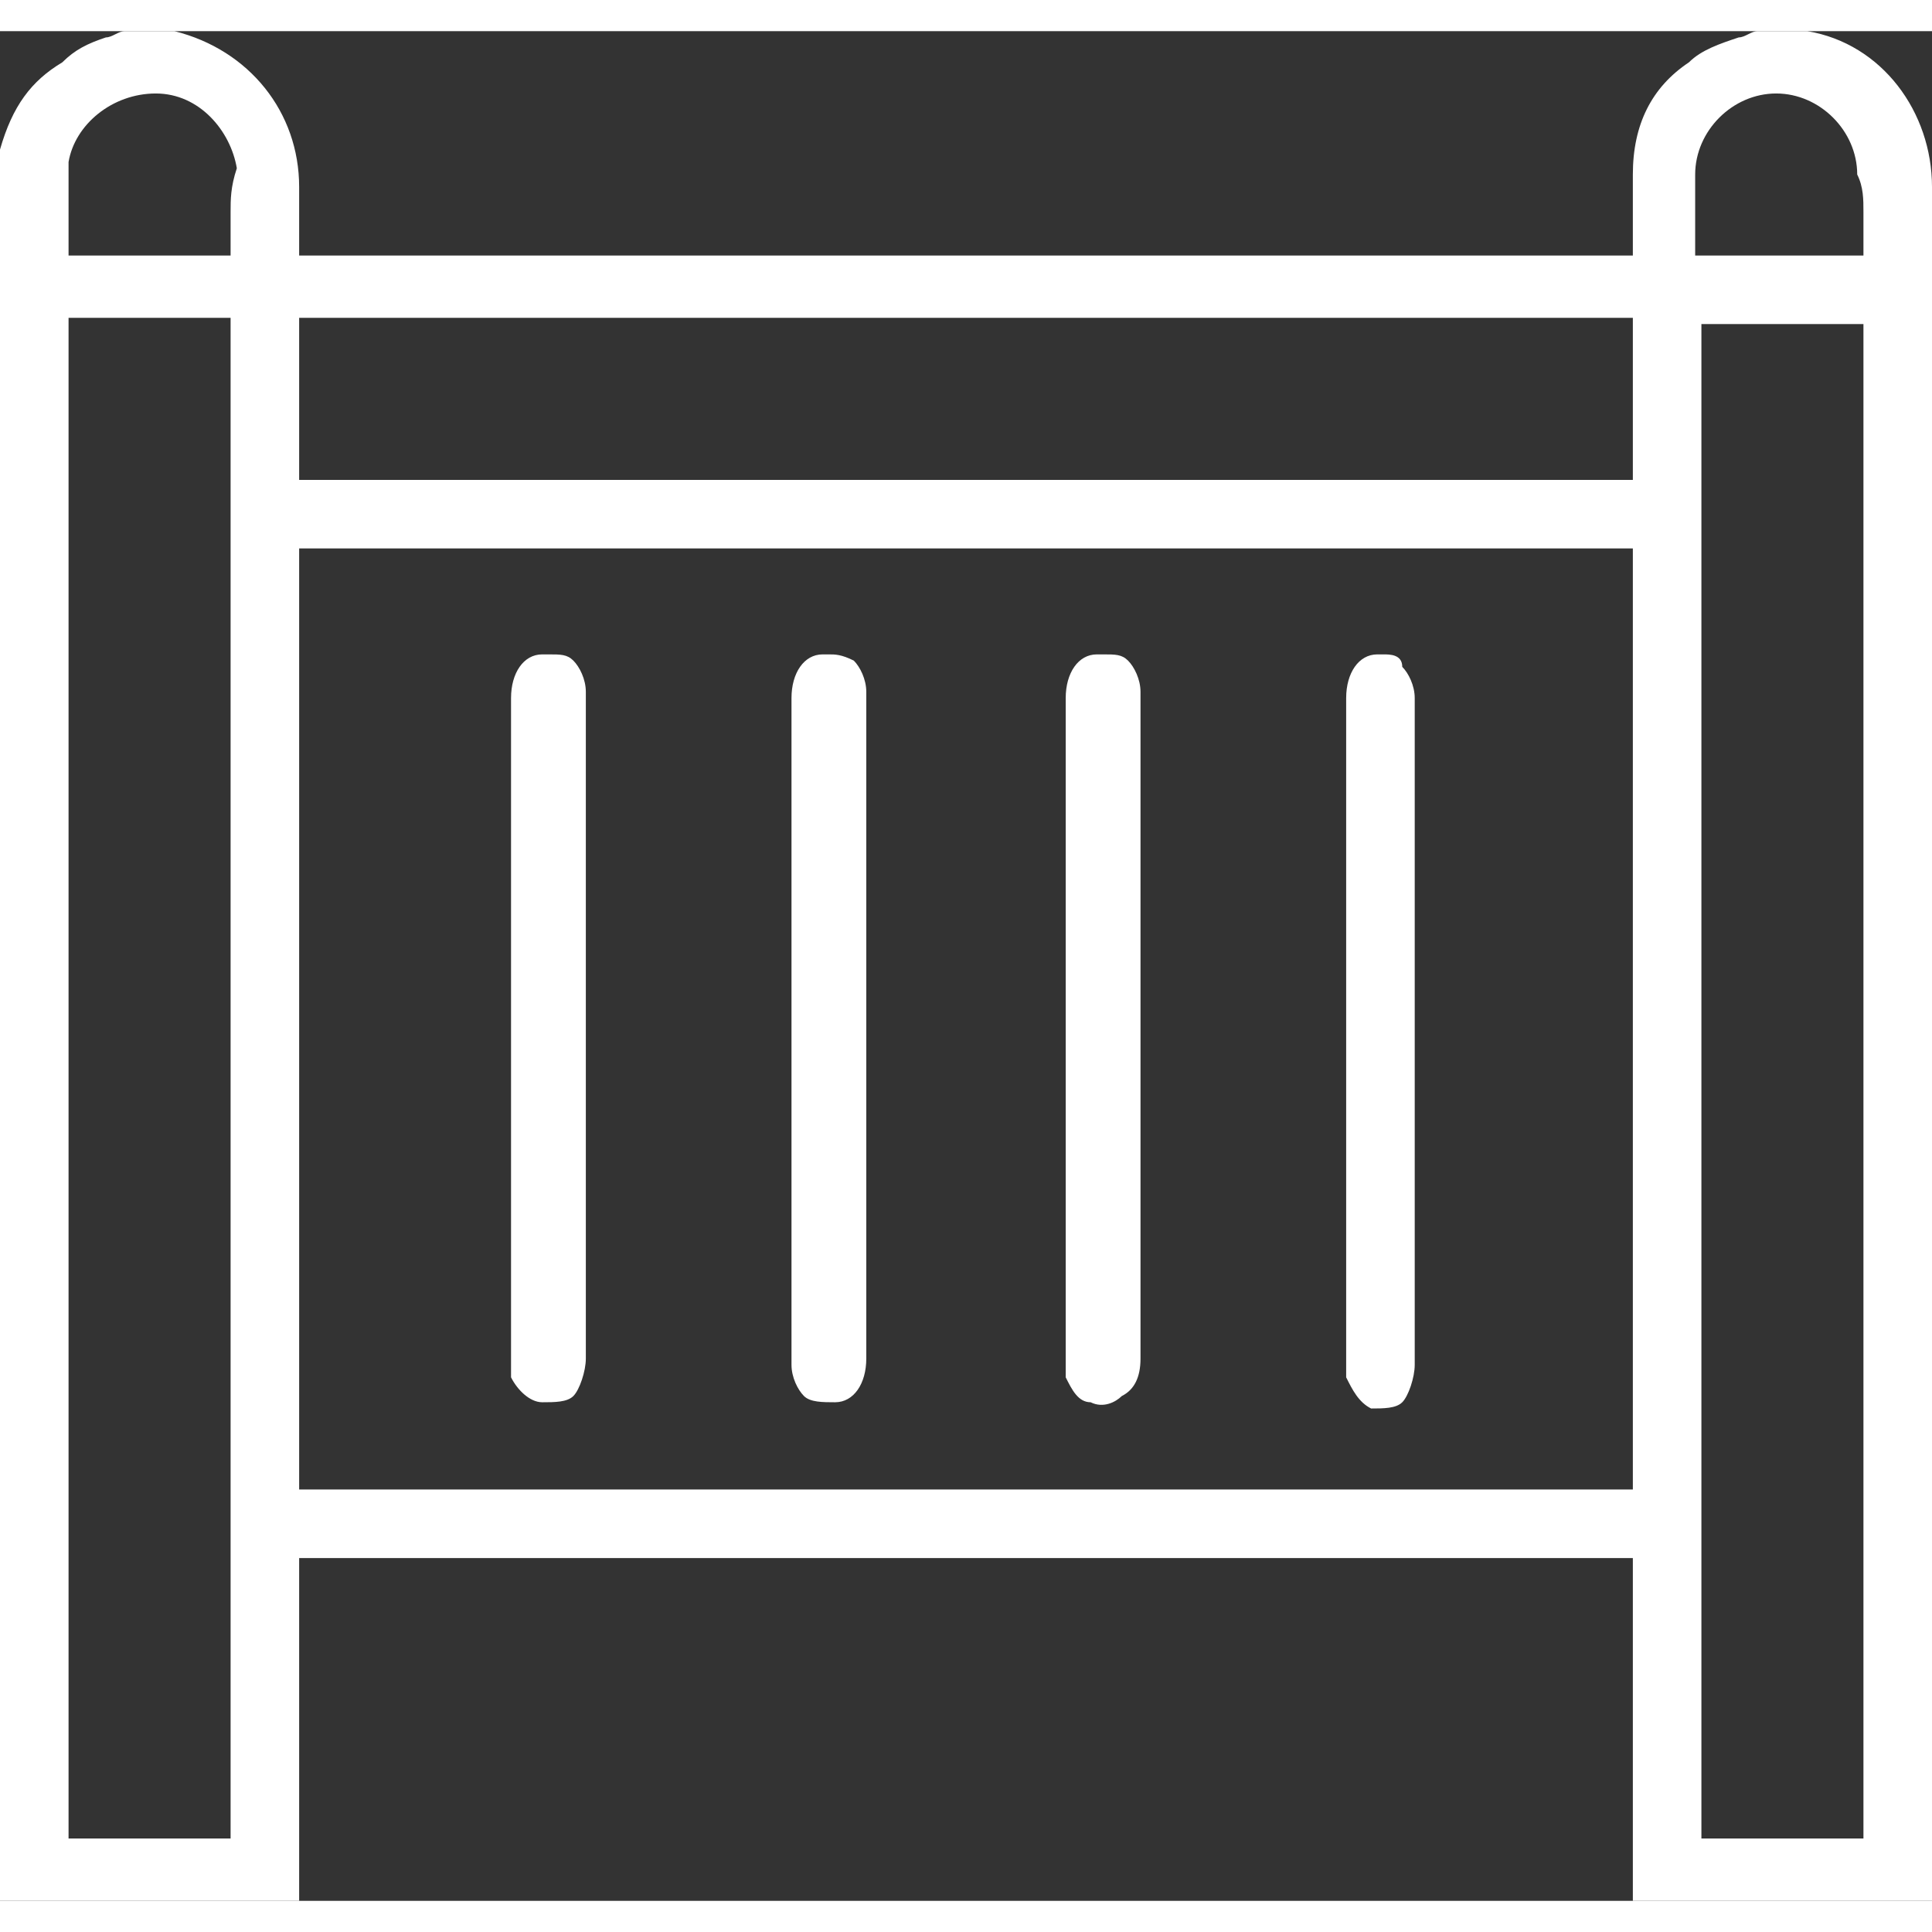 <svg width="50" height="50" xmlns="http://www.w3.org/2000/svg" xmlns:xlink="http://www.w3.org/1999/xlink" version="1.1" id="Ebene_1" x="0px" y="0px" viewBox="0 0 31 30" style="enable-background:new 0 0 31 30;" xml:space="preserve">
<rect x="0" y="0" width="31" height="30" fill="#333333" stroke="none"/>
<style type="text/css">
	.st0{fill:#FFFFFF;}
</style>
<g>
	<path class="st0" d="M29,0c0,0-0.1,0-0.1,0h-0.7c-0.1,0-0.2,0.1-0.3,0.1c-0.3,0.1-0.6,0.2-0.8,0.4c-0.6,0.4-0.9,1-0.9,1.8   c0,0.2,0,0.4,0,0.6l0,0.7H4.8l0-0.6c0-0.2,0-0.3,0-0.5C4.8,1.3,4,0.3,2.8,0c0,0-0.1,0-0.1,0H2C1.9,0,1.8,0.1,1.7,0.1   C1.4,0.2,1.2,0.3,1,0.5C0.5,0.8,0.2,1.2,0,1.9V30h4.8v-5.5h21.4V30H31l0-6.7c0-6.8,0-13.9,0-20.8C31,1.3,30.2,0.2,29,0z M3.7,29   H1.1V4.6h2.6V29z M3.7,2.9c0,0.1,0,0.2,0,0.3v0.4H1.1V3.2c0-0.1,0-0.2,0-0.3c0-0.2,0-0.5,0-0.8C1.2,1.5,1.8,1,2.5,1   c0.7,0,1.2,0.6,1.3,1.2C3.7,2.5,3.7,2.7,3.7,2.9z M26.2,23.4H4.8V8.3h21.4 M26.2,7.2H4.8V4.6h21.4V7.2z M29.9,29h-2.6V4.7h2.6V29z    M29.9,2.9c0,0.1,0,0.2,0,0.3v0.4h-2.7V3.2c0-0.1,0-0.2,0-0.3c0-0.2,0-0.4,0-0.6c0-0.7,0.6-1.3,1.3-1.3c0,0,0,0,0,0   c0.7,0,1.3,0.6,1.3,1.3C29.9,2.5,29.9,2.7,29.9,2.9z"></path>
	<g>
		<path class="st0" d="M8.2,21.6C8.3,21.8,8.5,22,8.7,22c0.2,0,0.4,0,0.5-0.1c0.1-0.1,0.2-0.4,0.2-0.6c0-0.8,0-1.7,0-2.5l0-0.9    l0-4.8c0-0.8,0-1.7,0-2.5c0-0.2-0.1-0.4-0.2-0.5C9.1,10,9,10,8.8,10c0,0,0,0-0.1,0c-0.3,0-0.5,0.3-0.5,0.7c0,2.3,0,8.3,0,10.6    C8.2,21.4,8.2,21.5,8.2,21.6z"></path>
		<path class="st0" d="M12.7,21.4c0,0.2,0.1,0.4,0.2,0.5C13,22,13.2,22,13.4,22c0.3,0,0.5-0.3,0.5-0.7c0-0.8,0-1.7,0-2.5l0-1l0-4.7    c0-0.8,0-1.7,0-2.5c0-0.2-0.1-0.4-0.2-0.5C13.5,10,13.4,10,13.3,10c0,0-0.1,0-0.1,0c-0.3,0-0.5,0.3-0.5,0.7c0,0.9,0,1.8,0,2.7    l0,4.8l0,0.9C12.7,19.8,12.7,20.6,12.7,21.4z"></path>
		<path class="st0" d="M17.1,21.6c0.1,0.2,0.2,0.4,0.4,0.4c0.2,0.1,0.4,0,0.5-0.1c0.2-0.1,0.3-0.3,0.3-0.6c0-0.8,0-1.6,0-2.4l0-5.8    c0-0.8,0-1.7,0-2.5c0-0.2-0.1-0.4-0.2-0.5C18,10,17.9,10,17.7,10c0,0,0,0-0.1,0c-0.3,0-0.5,0.3-0.5,0.7c0,2.3,0,8.3,0,10.6    C17.1,21.4,17.1,21.5,17.1,21.6z"></path>
		<path class="st0" d="M21.6,21.6c0.1,0.2,0.2,0.4,0.4,0.5c0.2,0,0.4,0,0.5-0.1c0.1-0.1,0.2-0.4,0.2-0.6c0-0.9,0-1.7,0-2.6l0-0.9    l0-4.7c0-0.8,0-1.7,0-2.5c0-0.2-0.1-0.4-0.2-0.5C22.5,10,22.3,10,22.2,10c0,0,0,0-0.1,0c-0.3,0-0.5,0.3-0.5,0.7    c0,2.3,0,8.3,0,10.6C21.6,21.4,21.6,21.5,21.6,21.6z"></path>
	</g>
</g>
</svg>
